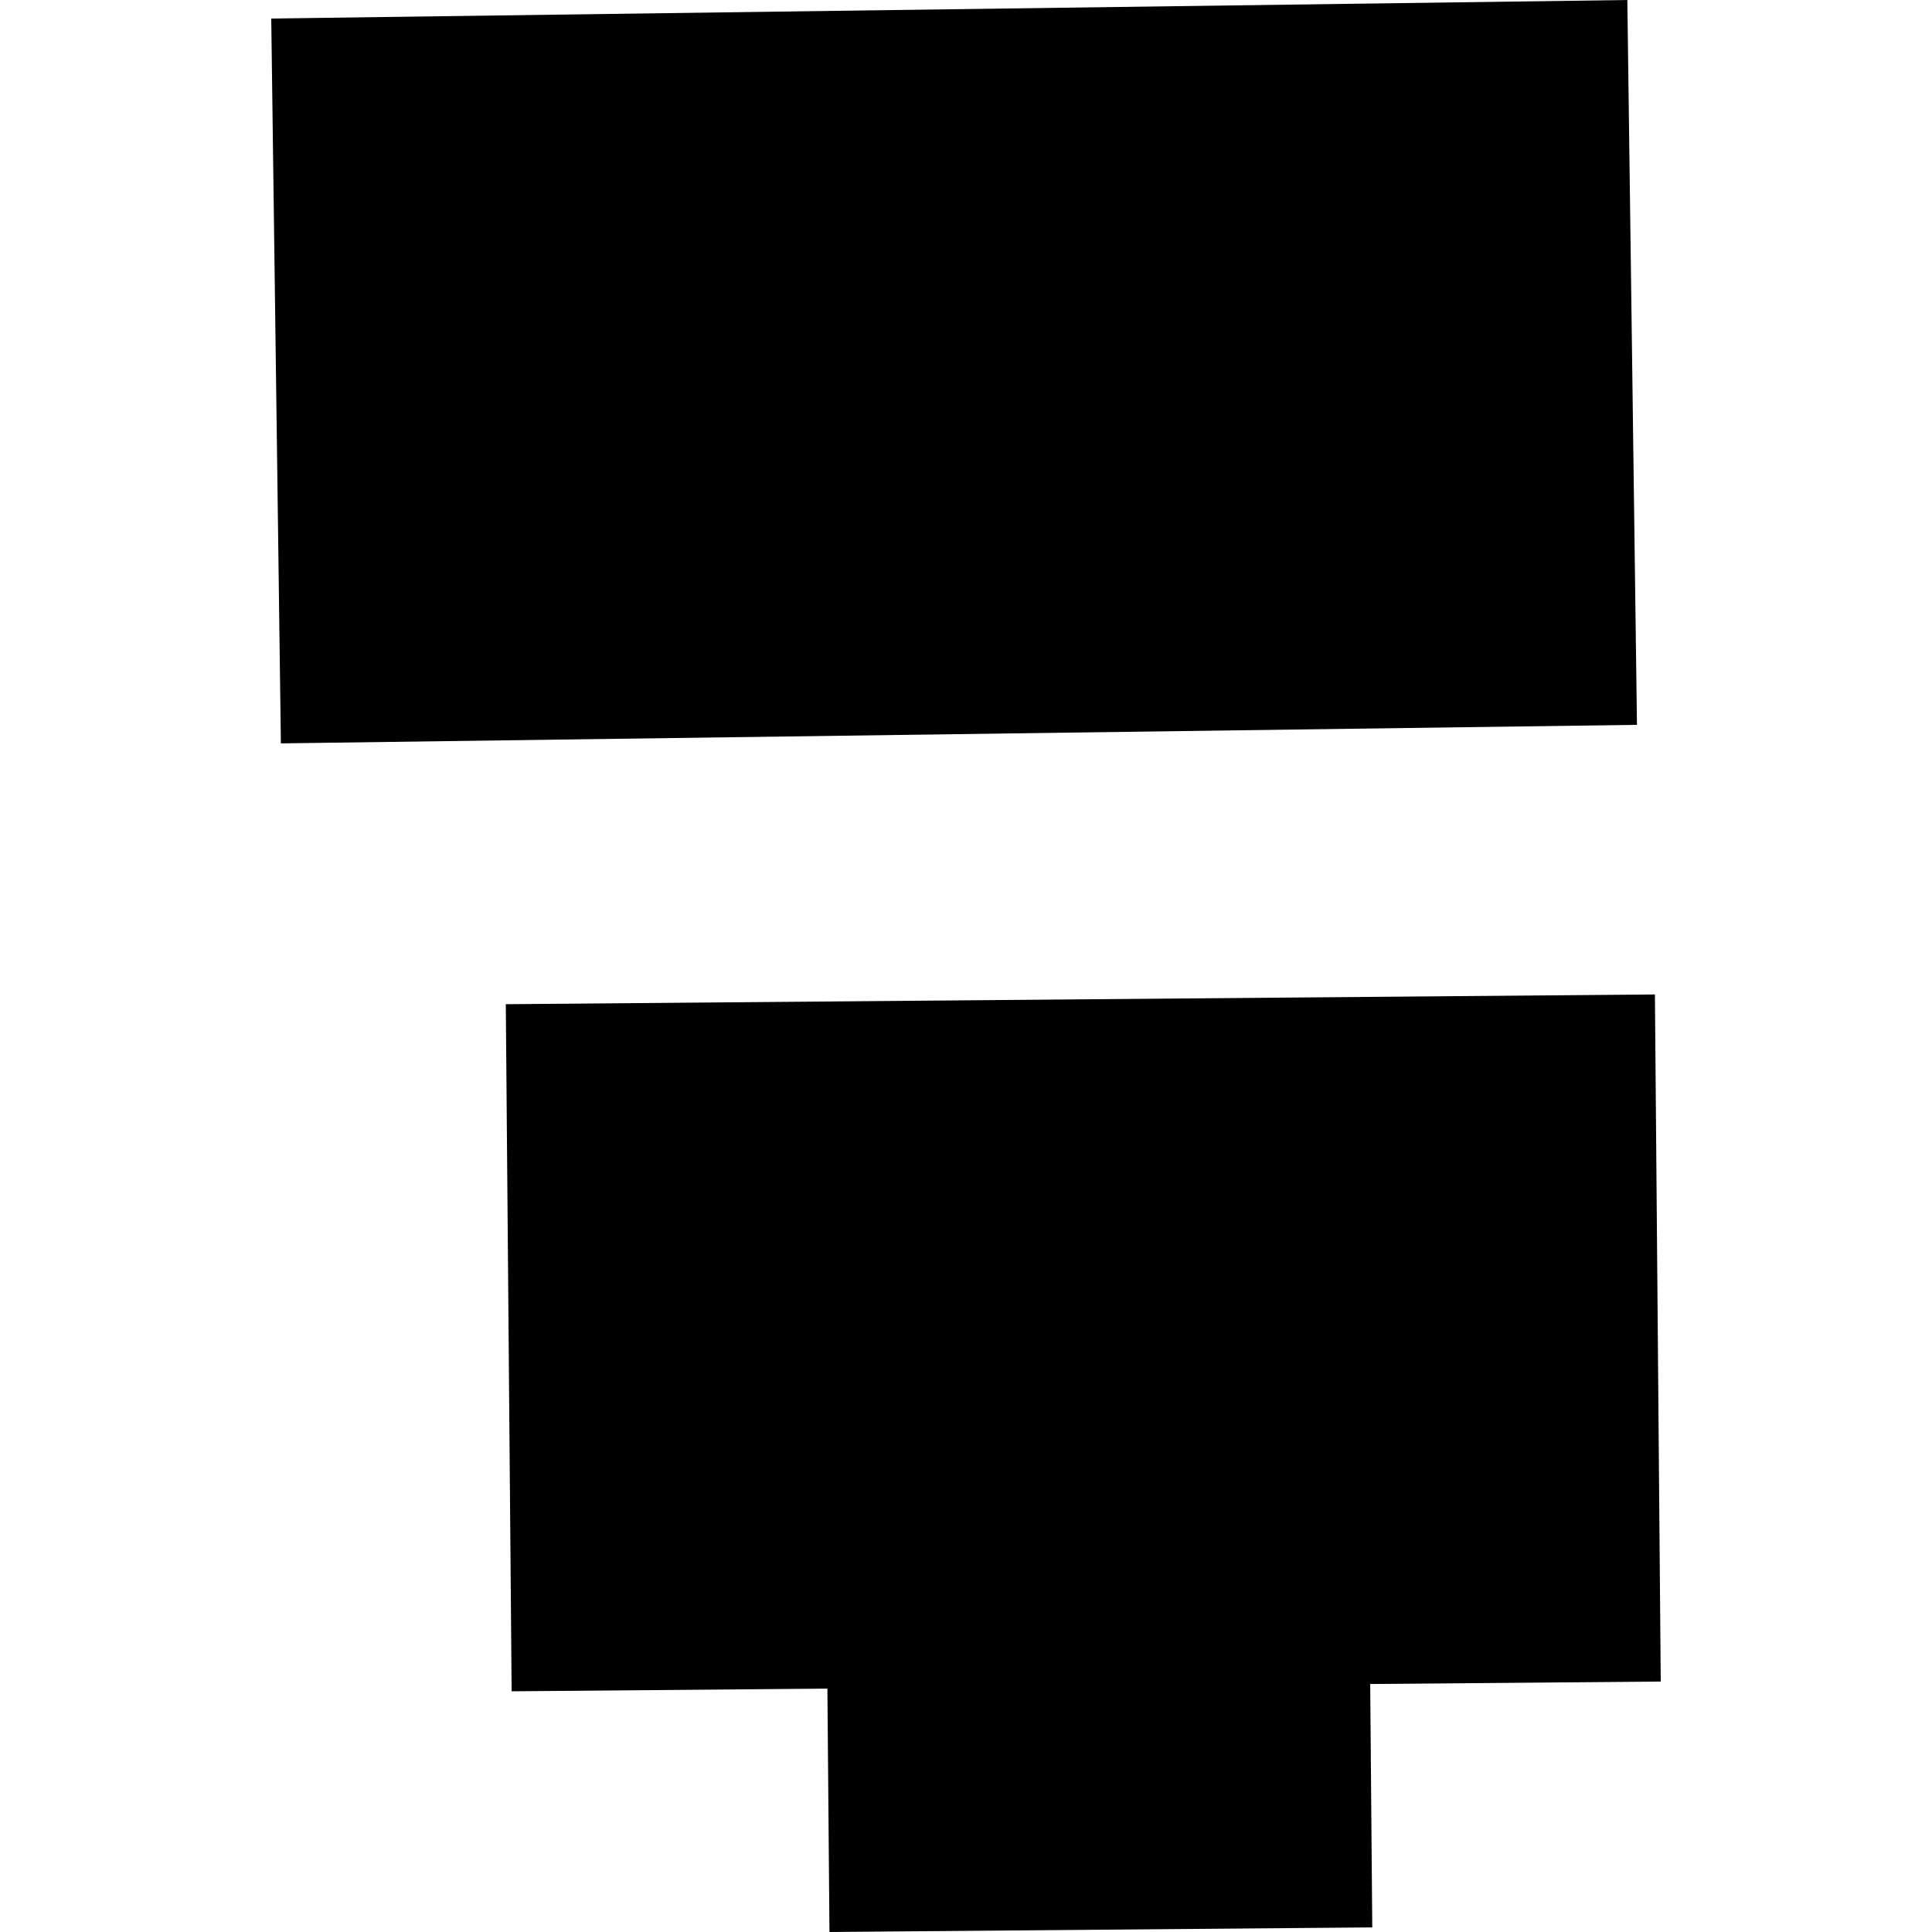 <?xml version="1.0" encoding="utf-8" standalone="no"?>
<!DOCTYPE svg PUBLIC "-//W3C//DTD SVG 1.1//EN"
  "http://www.w3.org/Graphics/SVG/1.1/DTD/svg11.dtd">
<!-- Created with matplotlib (https://matplotlib.org/) -->
<svg height="288pt" version="1.1" viewBox="0 0 288 288" width="288pt" xmlns="http://www.w3.org/2000/svg" xmlns:xlink="http://www.w3.org/1999/xlink">
 <defs>
  <style type="text/css">
*{stroke-linecap:butt;stroke-linejoin:round;}
  </style>
 </defs>
 <g id="figure_1">
  <g id="patch_1">
   <path d="M 0 288 
L 288 288 
L 288 0 
L 0 0 
z
" style="fill:none;opacity:0;"/>
  </g>
  <g id="axes_1">
   <g id="PatchCollection_1">
    <path clip-path="url(#p6bd99658a1)" d="M 40.435 2.764 
L 242.584 0 
L 244.02 108.051 
L 41.871 110.815 
L 40.435 2.764 
"/>
    <path clip-path="url(#p6bd99658a1)" d="M 75.399 149.695 
L 246.695 148.241 
L 247.565 250.665 
L 204.254 251.033 
L 204.562 287.313 
L 123.647 288 
L 123.339 251.719 
L 76.268 252.119 
L 75.399 149.695 
"/>
   </g>
  </g>
 </g>
 <defs>
  <clipPath id="p6bd99658a1">
   <rect height="288" width="207.13" x="40.435" y="0"/>
  </clipPath>
 </defs>
</svg>
